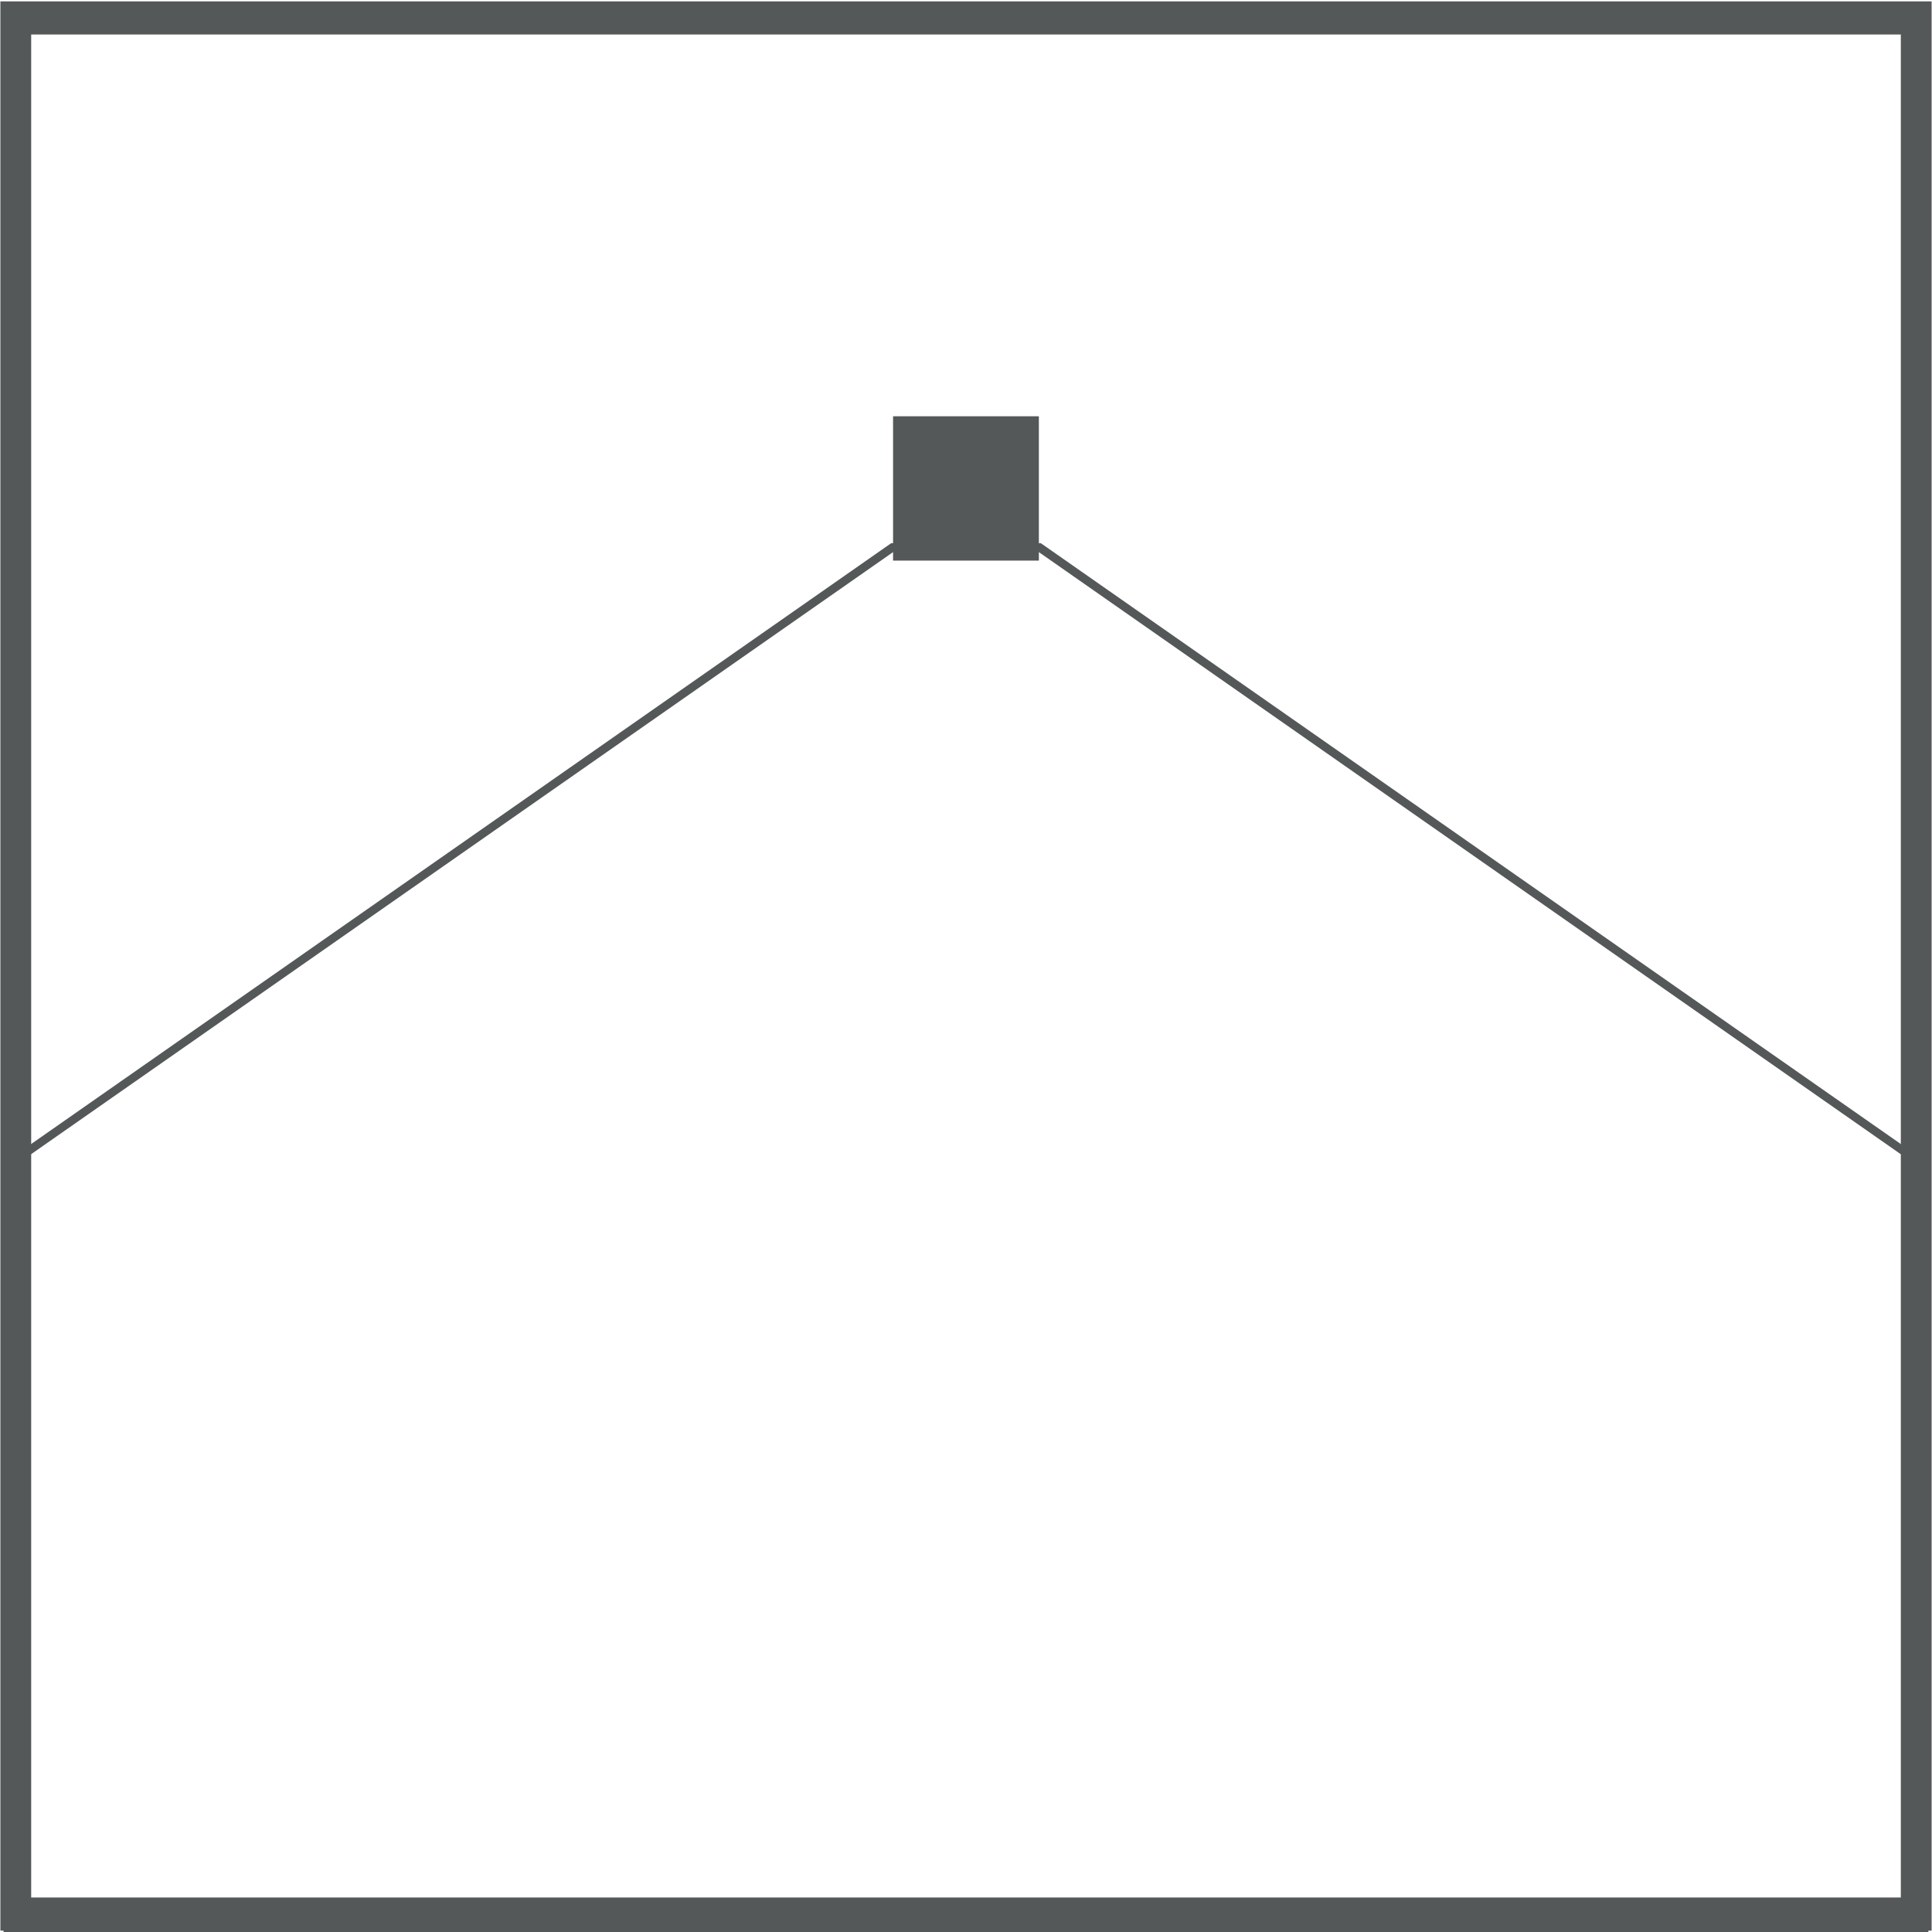 <?xml version="1.0" encoding="utf-8"?>
<!-- Generator: Adobe Illustrator 17.0.0, SVG Export Plug-In . SVG Version: 6.00 Build 0)  -->
<!DOCTYPE svg PUBLIC "-//W3C//DTD SVG 1.1//EN" "http://www.w3.org/Graphics/SVG/1.1/DTD/svg11.dtd">
<svg version="1.1" id="Capa_1" xmlns="http://www.w3.org/2000/svg" xmlns:xlink="http://www.w3.org/1999/xlink" x="0px" y="0px"
	 width="25.03px" height="25.03px" viewBox="0 0 25.03 25.03" enable-background="new 0 0 25.03 25.03" xml:space="preserve">
<g id="Capa_1_1_">
</g>
<g id="rejilla">
	<g>
		<path fill="#555858" d="M13.484,7.037h-1.938l-11.5,8.034v9.959h24.937v-9.959L13.484,7.037z M13.449,7.146l11.425,7.981v9.795
			H0.154v-9.795L11.58,7.146H13.449z"/>
		<rect x="11.57" y="5.393" fill="#555858" width="1.889" height="1.87"/>
	</g>
</g>
<path fill="#555858" d="M0.005,0.018v24.994h25.02V0.018H0.005z M24.626,24.583H0.404V0.447h24.222V24.583z"/>
</svg>
